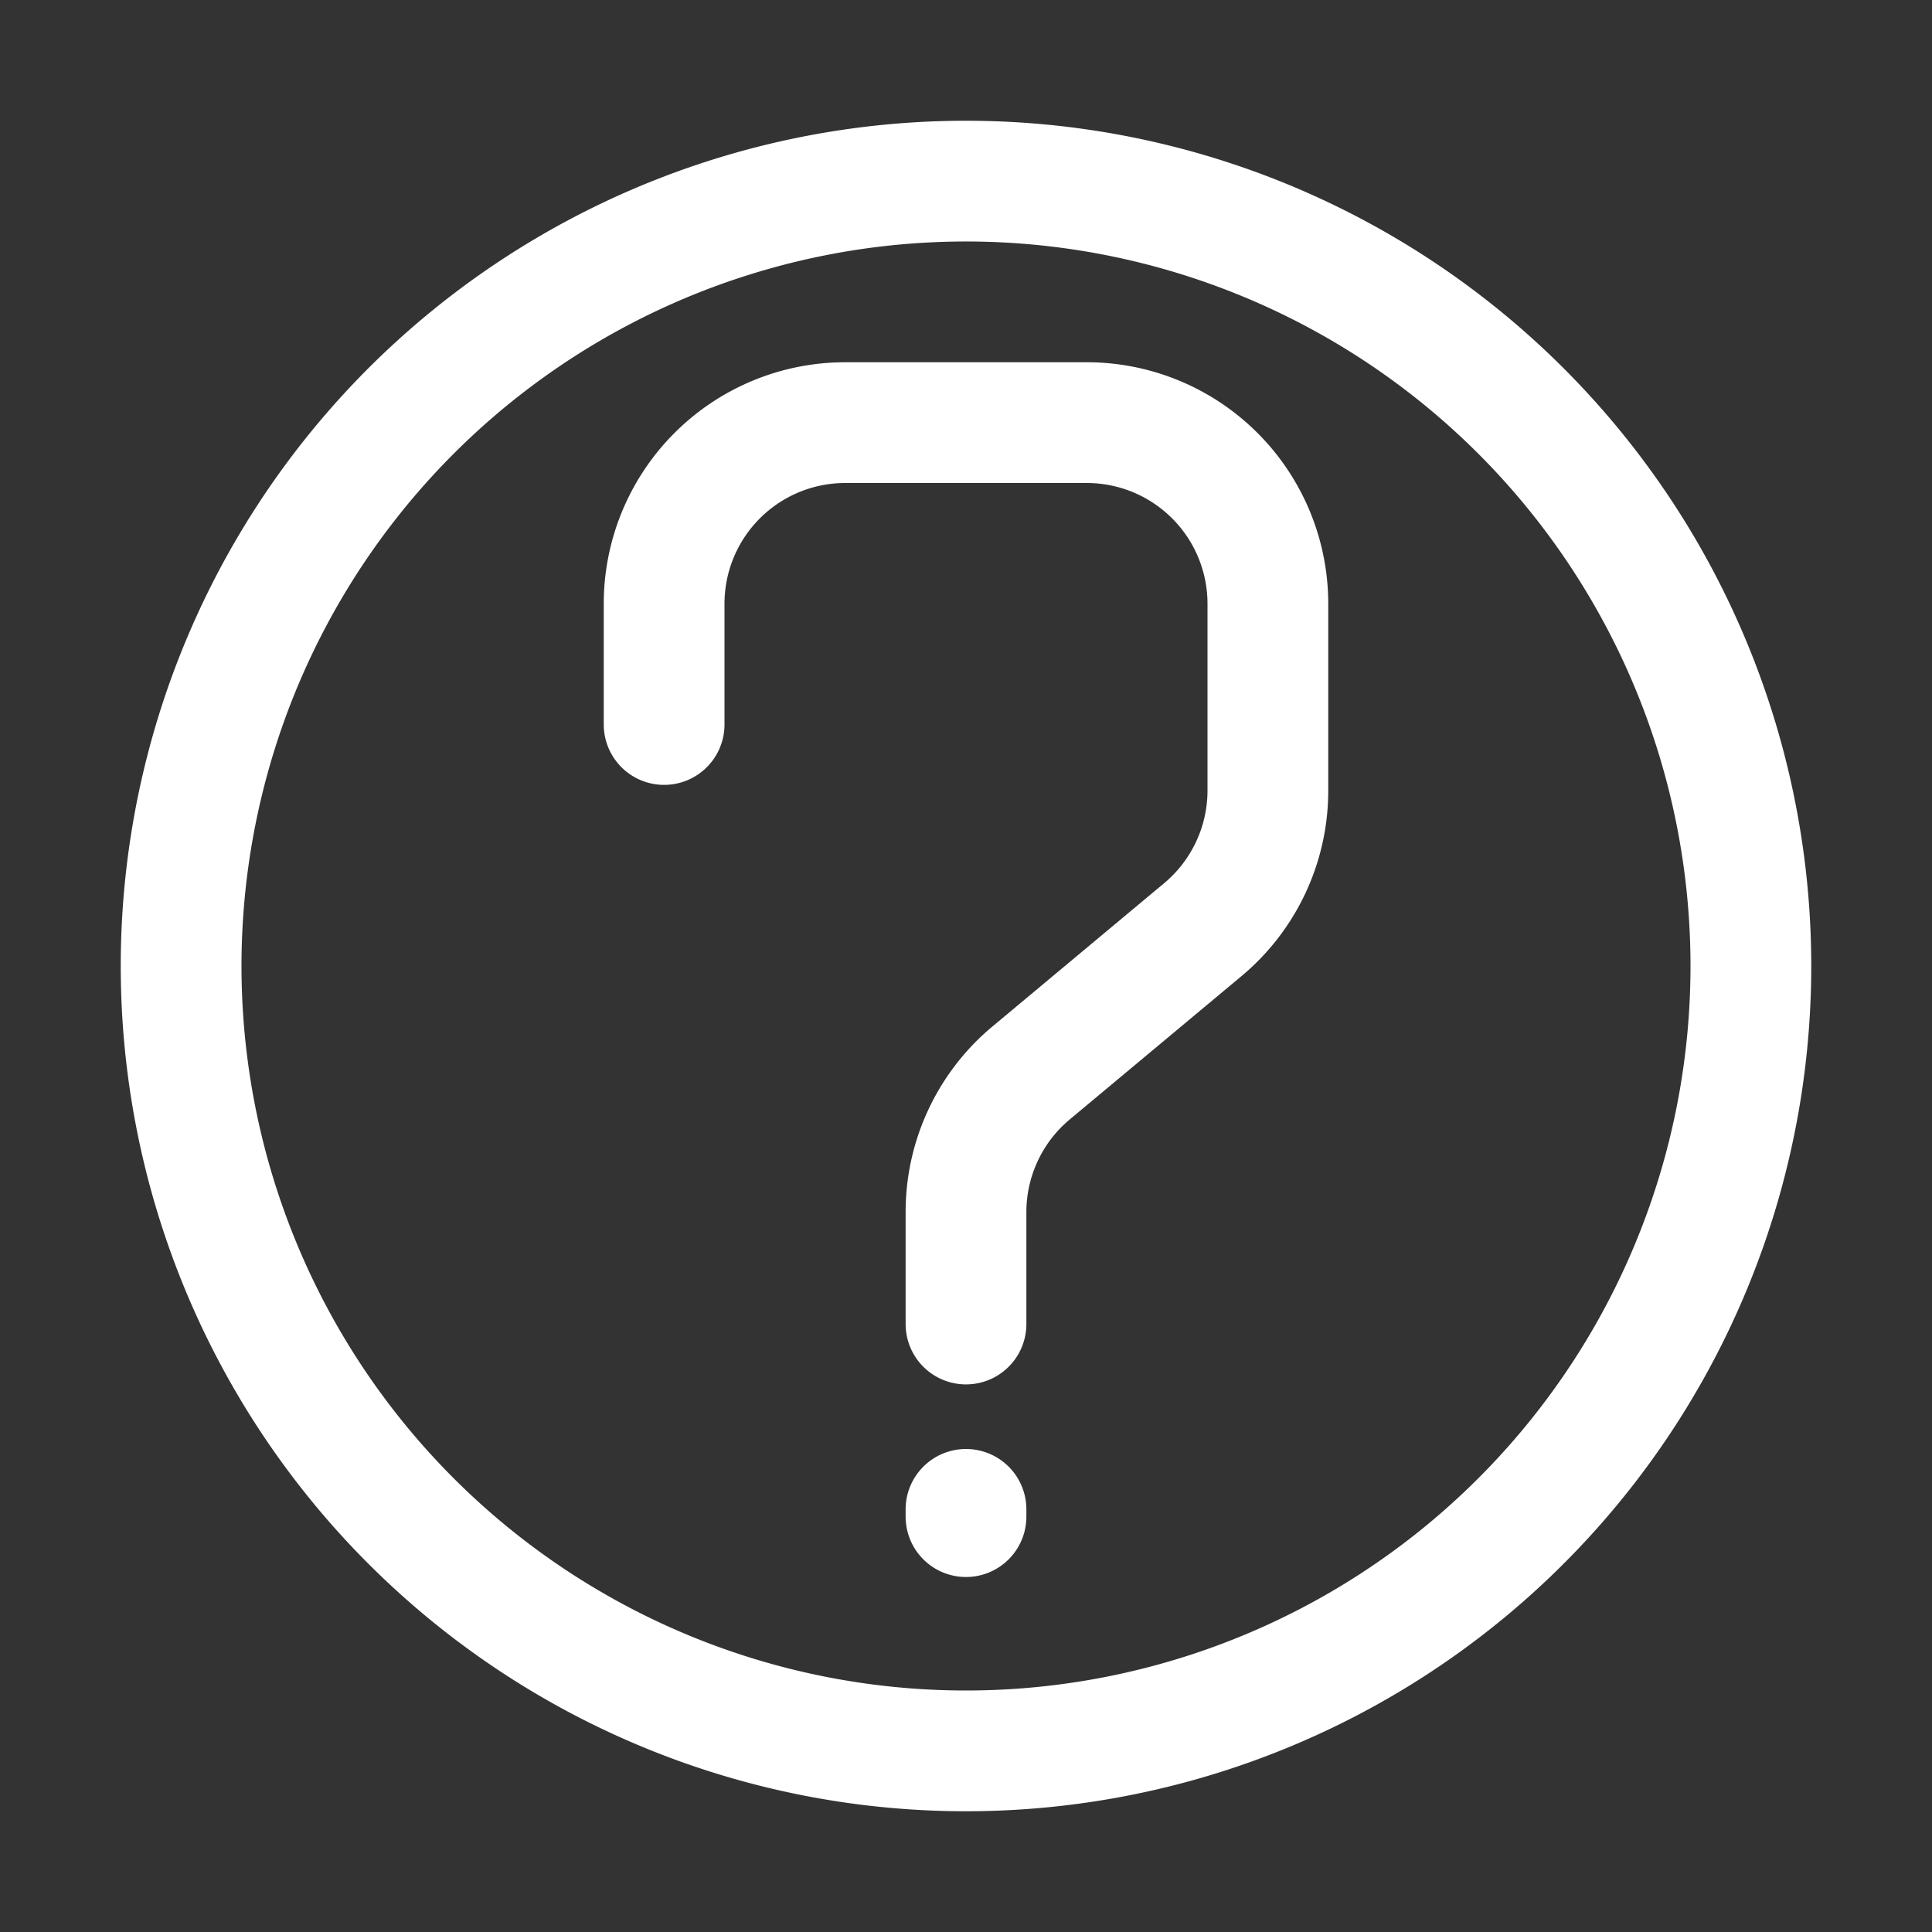 <svg width="32" height="32" xmlns="http://www.w3.org/2000/svg">
 <rect width="100%" height="100%" fill="#333333" stroke="none"/>
 <title/>

 <g>
  <title>background</title>
  <rect fill="none" id="canvas_background" height="402" width="582" y="-1" x="-1"/>
 </g>
 <g>
  <title>Layer 1</title>
  <path fill="#ffffff" id="svg_1" d="m16,2a14,14 0 1 0 14,14a14,14 0 0 0 -14,-14zm0,26a12,12 0 1 1 12,-12a12,12 0 0 1 -12,12z"/>
  <path fill="#ffffff" id="svg_2" d="m18,6l-4,0a4,4 0 0 0 -4,4l0,2a1,1 0 0 0 2,0l0,-2a2,2 0 0 1 2,-2l4,0a2,2 0 0 1 2,2l0,3.09a2,2 0 0 1 -0.72,1.54l-2.84,2.37a4,4 0 0 0 -1.44,3.07l0,1.86a1,1 0 0 0 2,0l0,-1.86a2,2 0 0 1 0.72,-1.53l2.84,-2.37a4,4 0 0 0 1.44,-3.08l0,-3.09a4,4 0 0 0 -4,-4z"/>
  <path fill="#ffffff" id="svg_3" d="m16,24a1,1 0 0 0 -1,1l0,0.12a1,1 0 0 0 2,0l0,-0.12a1,1 0 0 0 -1,-1z"/>
 </g>
</svg>